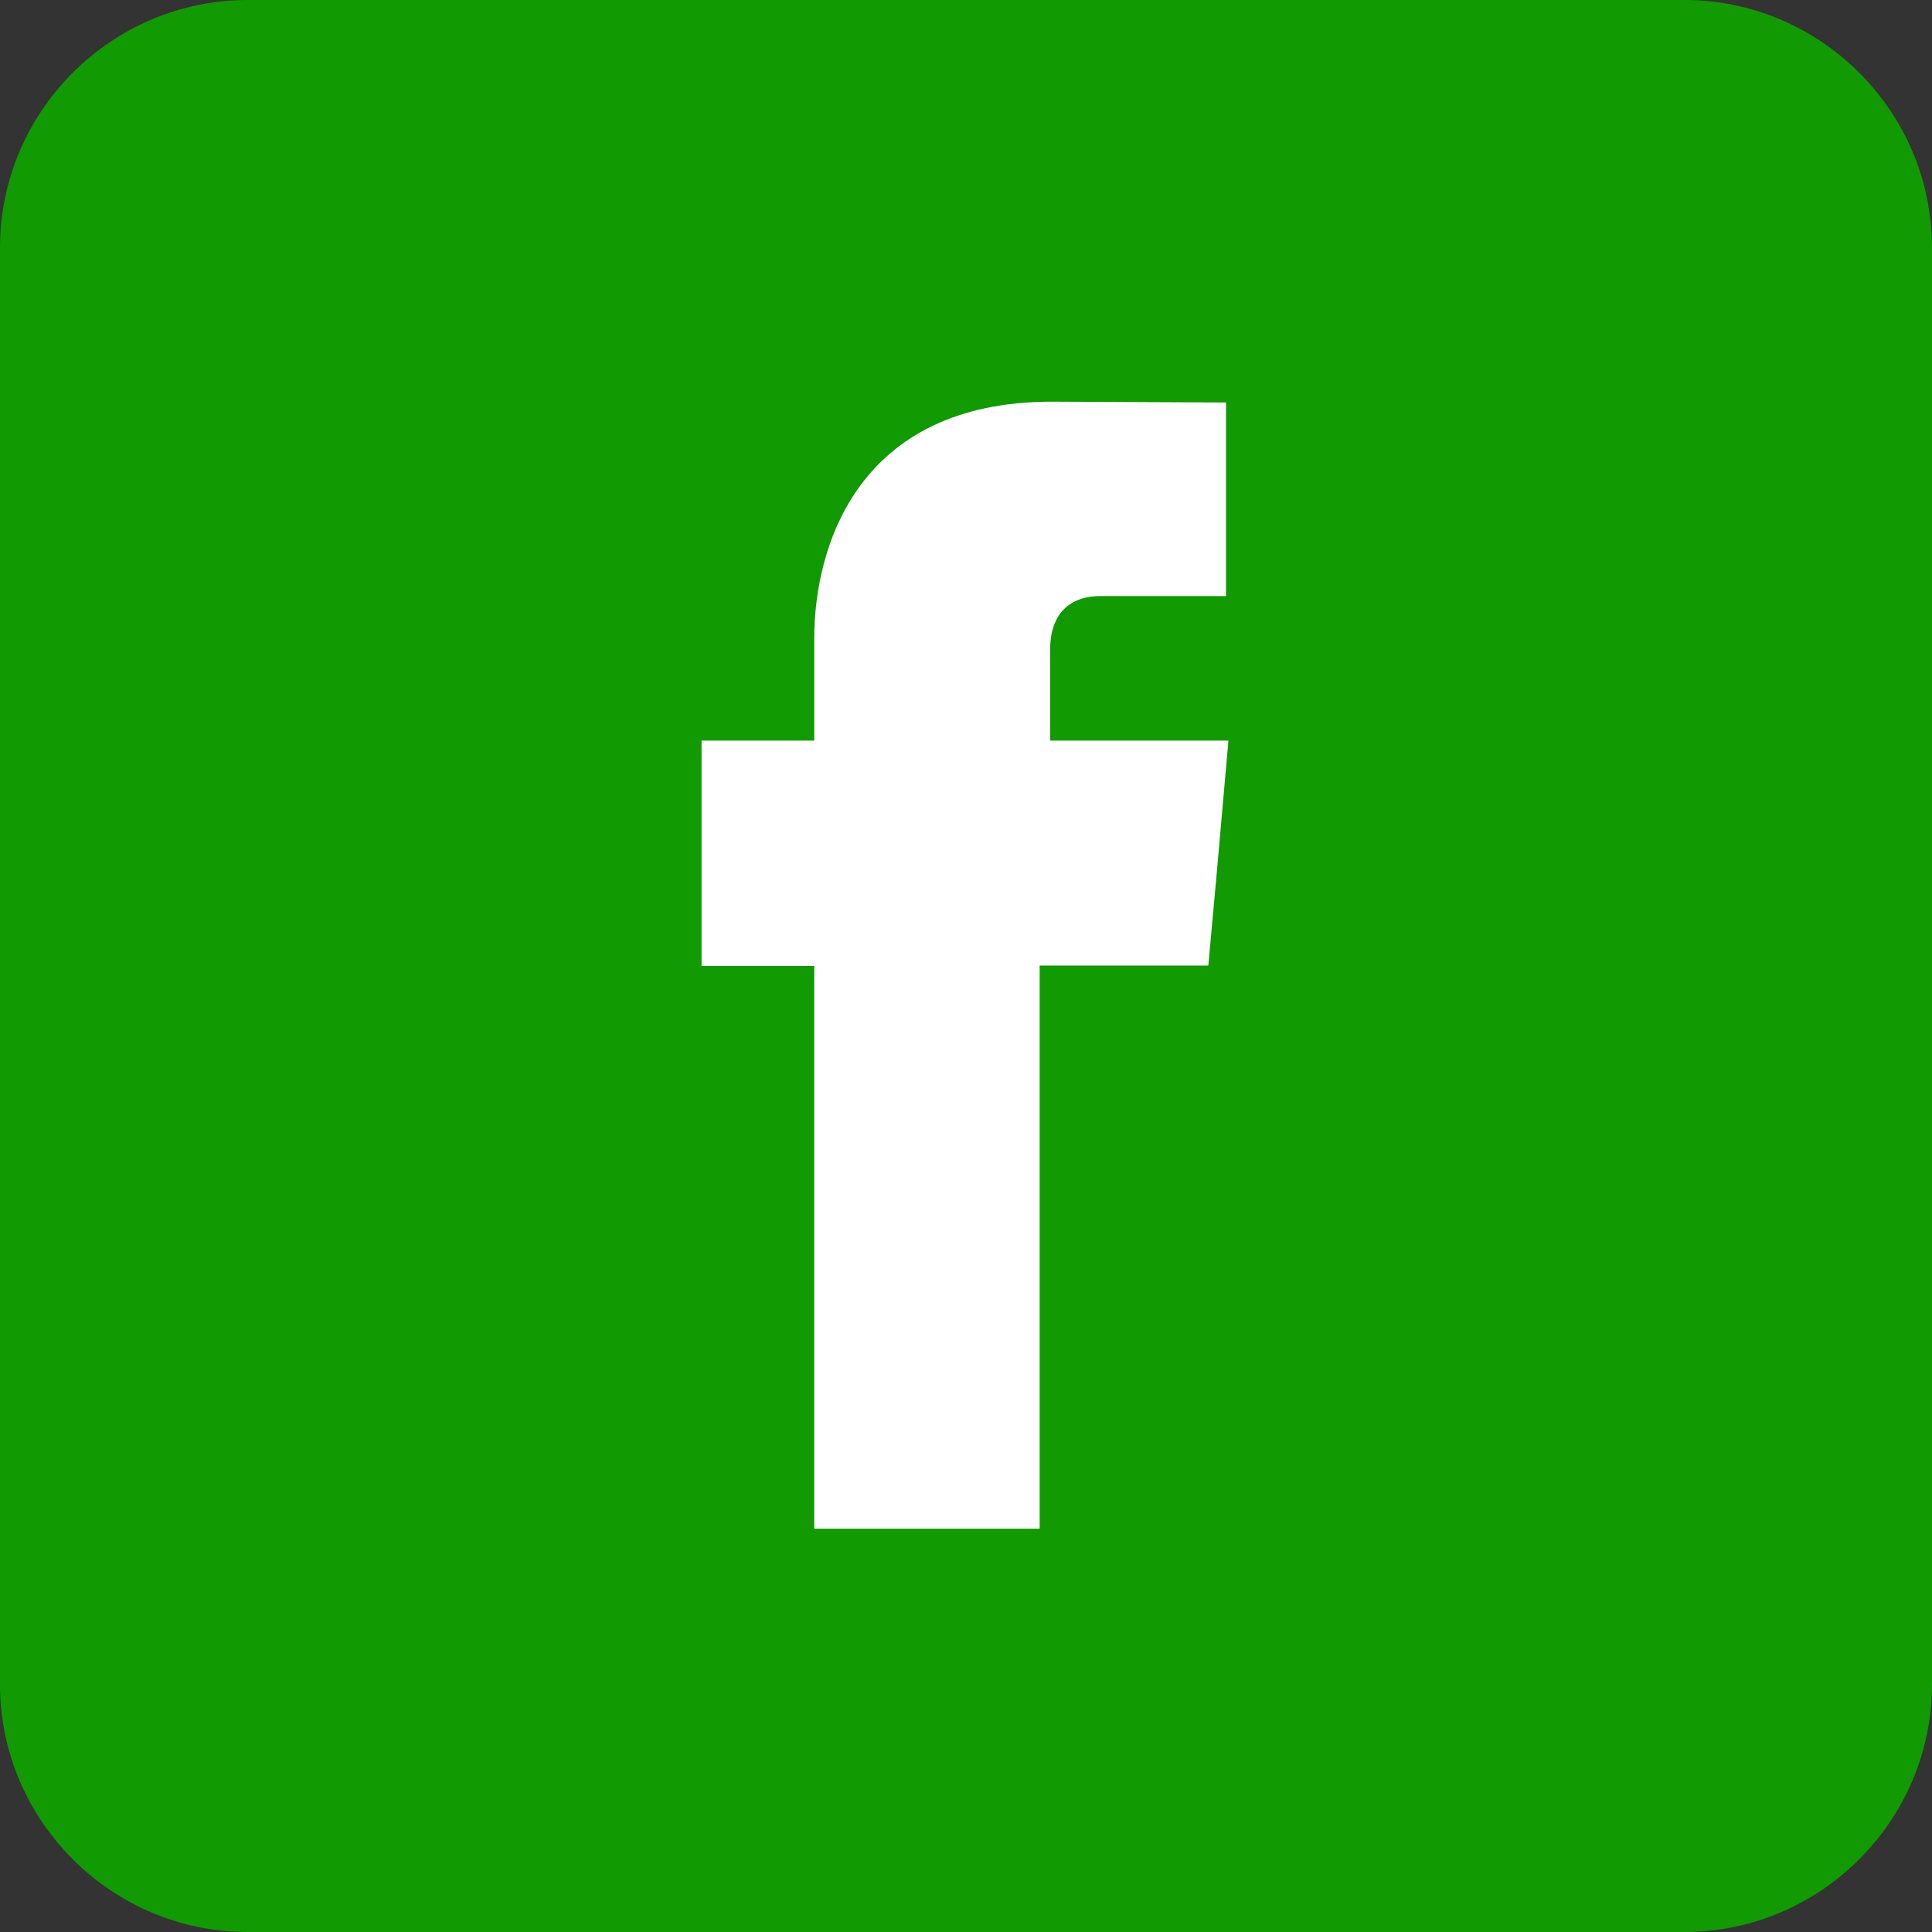 <?xml version="1.0" encoding="UTF-8"?>
<!-- Generator: Adobe Illustrator 28.2.0, SVG Export Plug-In . SVG Version: 6.00 Build 0)  -->
<svg xmlns="http://www.w3.org/2000/svg" xmlns:xlink="http://www.w3.org/1999/xlink" version="1.1" id="Layer_1" x="0px" y="0px" viewBox="0 0 480 480" style="enable-background:new 0 0 480 480;" xml:space="preserve">
<rect x="0" y="0" width="480" height="480" fill="#333333" stroke="none"/>
<style type="text/css">
	.st0{fill:#FFFFFF;stroke:#000000;stroke-miterlimit:10;}
	.st1{fill-rule:evenodd;clip-rule:evenodd;fill:#119A02;}
</style>
<rect x="38" y="28" class="st0" width="408" height="427"></rect>
<path id="facebook__x2C__social__x2C__media_x2C__icon_x2C_" class="st1" d="M418.5,0h-357C27.7,0,0,27.7,0,61.5v357  C0,452.3,27.7,480,61.5,480h357c33.8,0,61.5-27.7,61.5-61.5v-357C480,27.7,452.3,0,418.5,0z M302.2,218l-2,21.9h-41.9v139.9h-56V240  h-28v-56h28v-25.4c0-22.9,10.9-58.8,59-58.8l43.3,0.2v48.1h-31.5c-5.1,0-12.2,2.4-12.2,13.4V184h44.3L302.2,218z"></path>
</svg>
